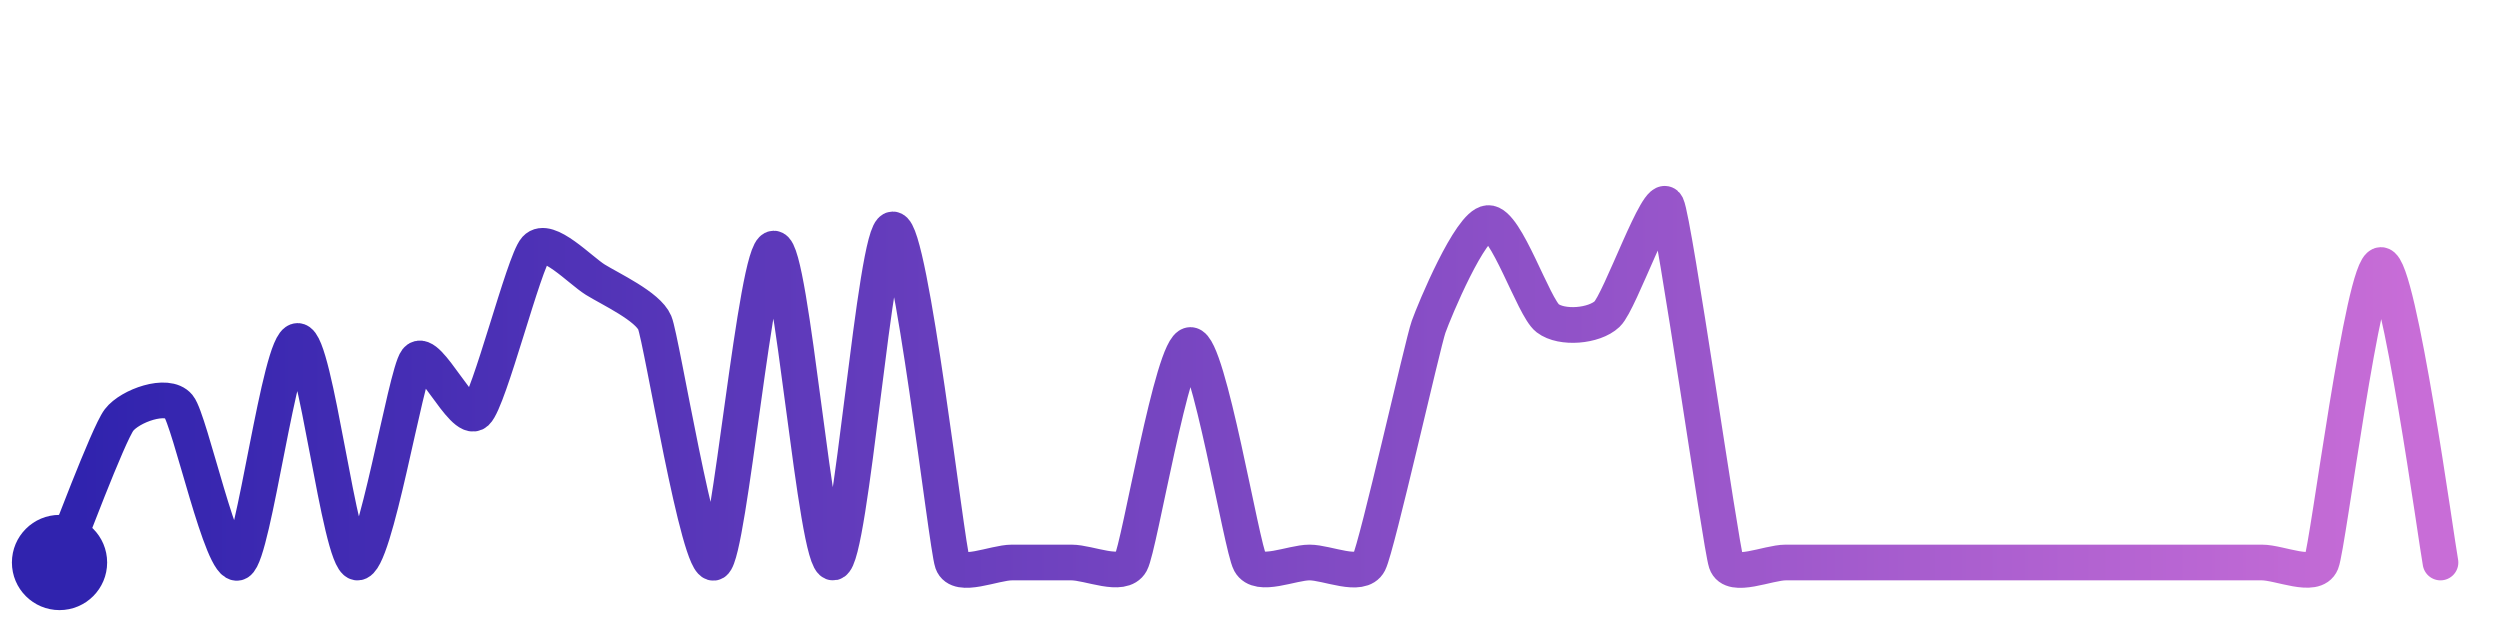 <svg width="200" height="50" viewBox="0 0 210 50" xmlns="http://www.w3.org/2000/svg">
    <!-- 34 stargazers -->
    <!-- created at Tue Oct 28 2025 14:34:08 GMT+0000 (Coordinated Universal Time) -->
    <defs>
        <linearGradient id="stroke" x1="0%" y1="0%" x2="100%" y2="0%">
            <stop stop-color="#3023AE" offset="0%"/>
            <stop stop-color="#C86DD7" offset="100%"/>
        </linearGradient>
    </defs>
    <path stroke="url(#stroke)"
        stroke-width="3"
        stroke-linejoin="round"
        stroke-linecap="round"
        d="M5.00 46 C 5.58 44.62, 9.09 35.22, 10.00 34.03 S 14.04 31.71, 15.00 32.87 S 18.68 46.72, 20.00 46.00 S 23.50 27.39, 25.00 27.39 S 28.52 45.76, 30.00 46.00 S 34.07 30.18, 35.00 29.00 S 38.90 34.41, 40.00 33.39 S 44.00 20.76, 45.00 19.65 S 48.73 21.45, 50.00 22.24 S 54.42 24.48, 55.00 25.86 S 58.73 46.79, 60.00 46.00 S 63.50 19.63, 65.00 19.63 S 68.52 46.24, 70.00 46.00 S 73.50 18.02, 75.00 18.02 S 79.50 44.59, 80.00 46.00 S 83.50 46.00, 85.00 46.00 S 88.50 46.00, 90.00 46.00 S 94.28 47.32, 95.00 46.00 S 98.50 27.73, 100.00 27.73 S 104.28 44.68, 105.00 46.00 S 108.50 46.00, 110.00 46.00 S 114.32 47.34, 115.00 46.00 S 119.50 27.62, 120.00 26.21 S 123.50 17.60, 125.00 17.49 S 128.81 24.57, 130.00 25.48 S 133.91 26.16, 135.00 25.13 S 139.35 14.65, 140.00 16.00 S 144.53 44.58, 145.00 46.00 S 148.50 46.00, 150.00 46.00 S 153.50 46.00, 155.00 46.00 S 158.50 46.00, 160.00 46.00 S 163.50 46.00, 165.00 46.00 S 168.50 46.00, 170.00 46.00 S 173.50 46.00, 175.00 46.00 S 178.50 46.00, 180.00 46.00 S 183.50 46.00, 185.00 46.00 S 188.50 46.00, 190.00 46.00 S 194.44 47.39, 195.00 46.00 S 198.50 21.01, 200.00 21.01 S 204.71 44.53, 205.00 46.00"
        fill="none">
        <animate attributeName="stroke-dashoffset"
            from="508.843" to="0" dur="2.2s"/>
        <animate attributeName="stroke-dasharray"
            from="508.843" to="508.843"/>
    </path>
    <circle r="4" cx="5" cy="46" fill="#3023AE"/>
    <circle r="4" cx="205" cy="46" fill="#C86DD7" opacity="0">
        <animate attributeName="opacity"
            from="0" to="1" dur="0.1s" begin="2.2s" fill="freeze"/>
    </circle>
</svg>